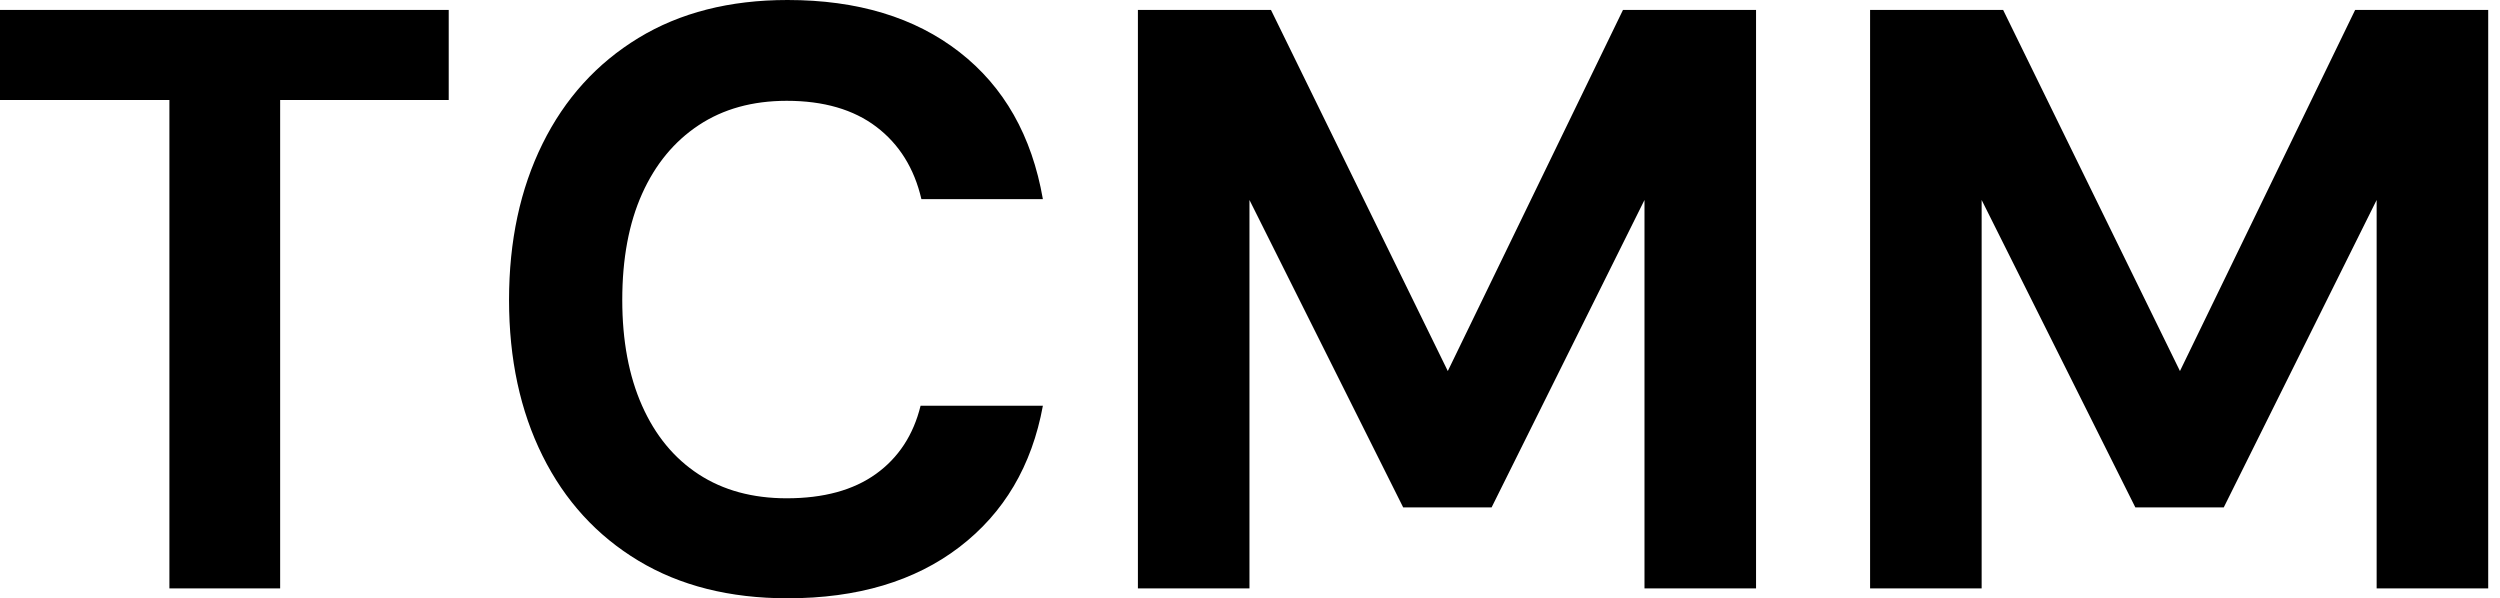 <svg baseProfile="full" height="28" version="1.1" viewBox="0 0 117 28" width="117" xmlns="http://www.w3.org/2000/svg" xmlns:ev="http://www.w3.org/2001/xml-events" xmlns:xlink="http://www.w3.org/1999/xlink"><defs /><g><path d="M8.972 27.536V4.68H1.044V0.464H22.044V4.68H14.155V27.536Z M37.901 28Q33.84 28 30.92 26.24Q28.0 24.481 26.434 21.329Q24.867 18.177 24.867 14.039Q24.867 9.901 26.434 6.729Q28.0 3.558 30.92 1.779Q33.84 0.0 37.901 0.0Q42.812 0.0 45.945 2.436Q49.077 4.873 49.851 9.32H44.166Q43.663 7.155 42.058 5.936Q40.453 4.718 37.862 4.718Q35.464 4.718 33.743 5.859Q32.022 7.0 31.094 9.069Q30.166 11.138 30.166 14.039Q30.166 16.901 31.094 18.989Q32.022 21.077 33.743 22.199Q35.464 23.32 37.862 23.32Q40.453 23.32 42.039 22.18Q43.624 21.039 44.127 18.989H49.851Q49.077 23.204 45.945 25.602Q42.812 28 37.901 28Z M54.298 27.536V0.464H60.525L68.801 17.365L77.0 0.464H83.227V27.536H78.006V9.359L70.851 23.746H66.713L59.519 9.359V27.536Z M88.564 27.536V0.464H94.79L103.066 17.365L111.265 0.464H117.492V27.536H112.271V9.359L105.116 23.746H100.978L93.785 9.359V27.536Z " fill="rgb(0,0,0)" transform="translate(-1.044, 0)" /></g></svg>